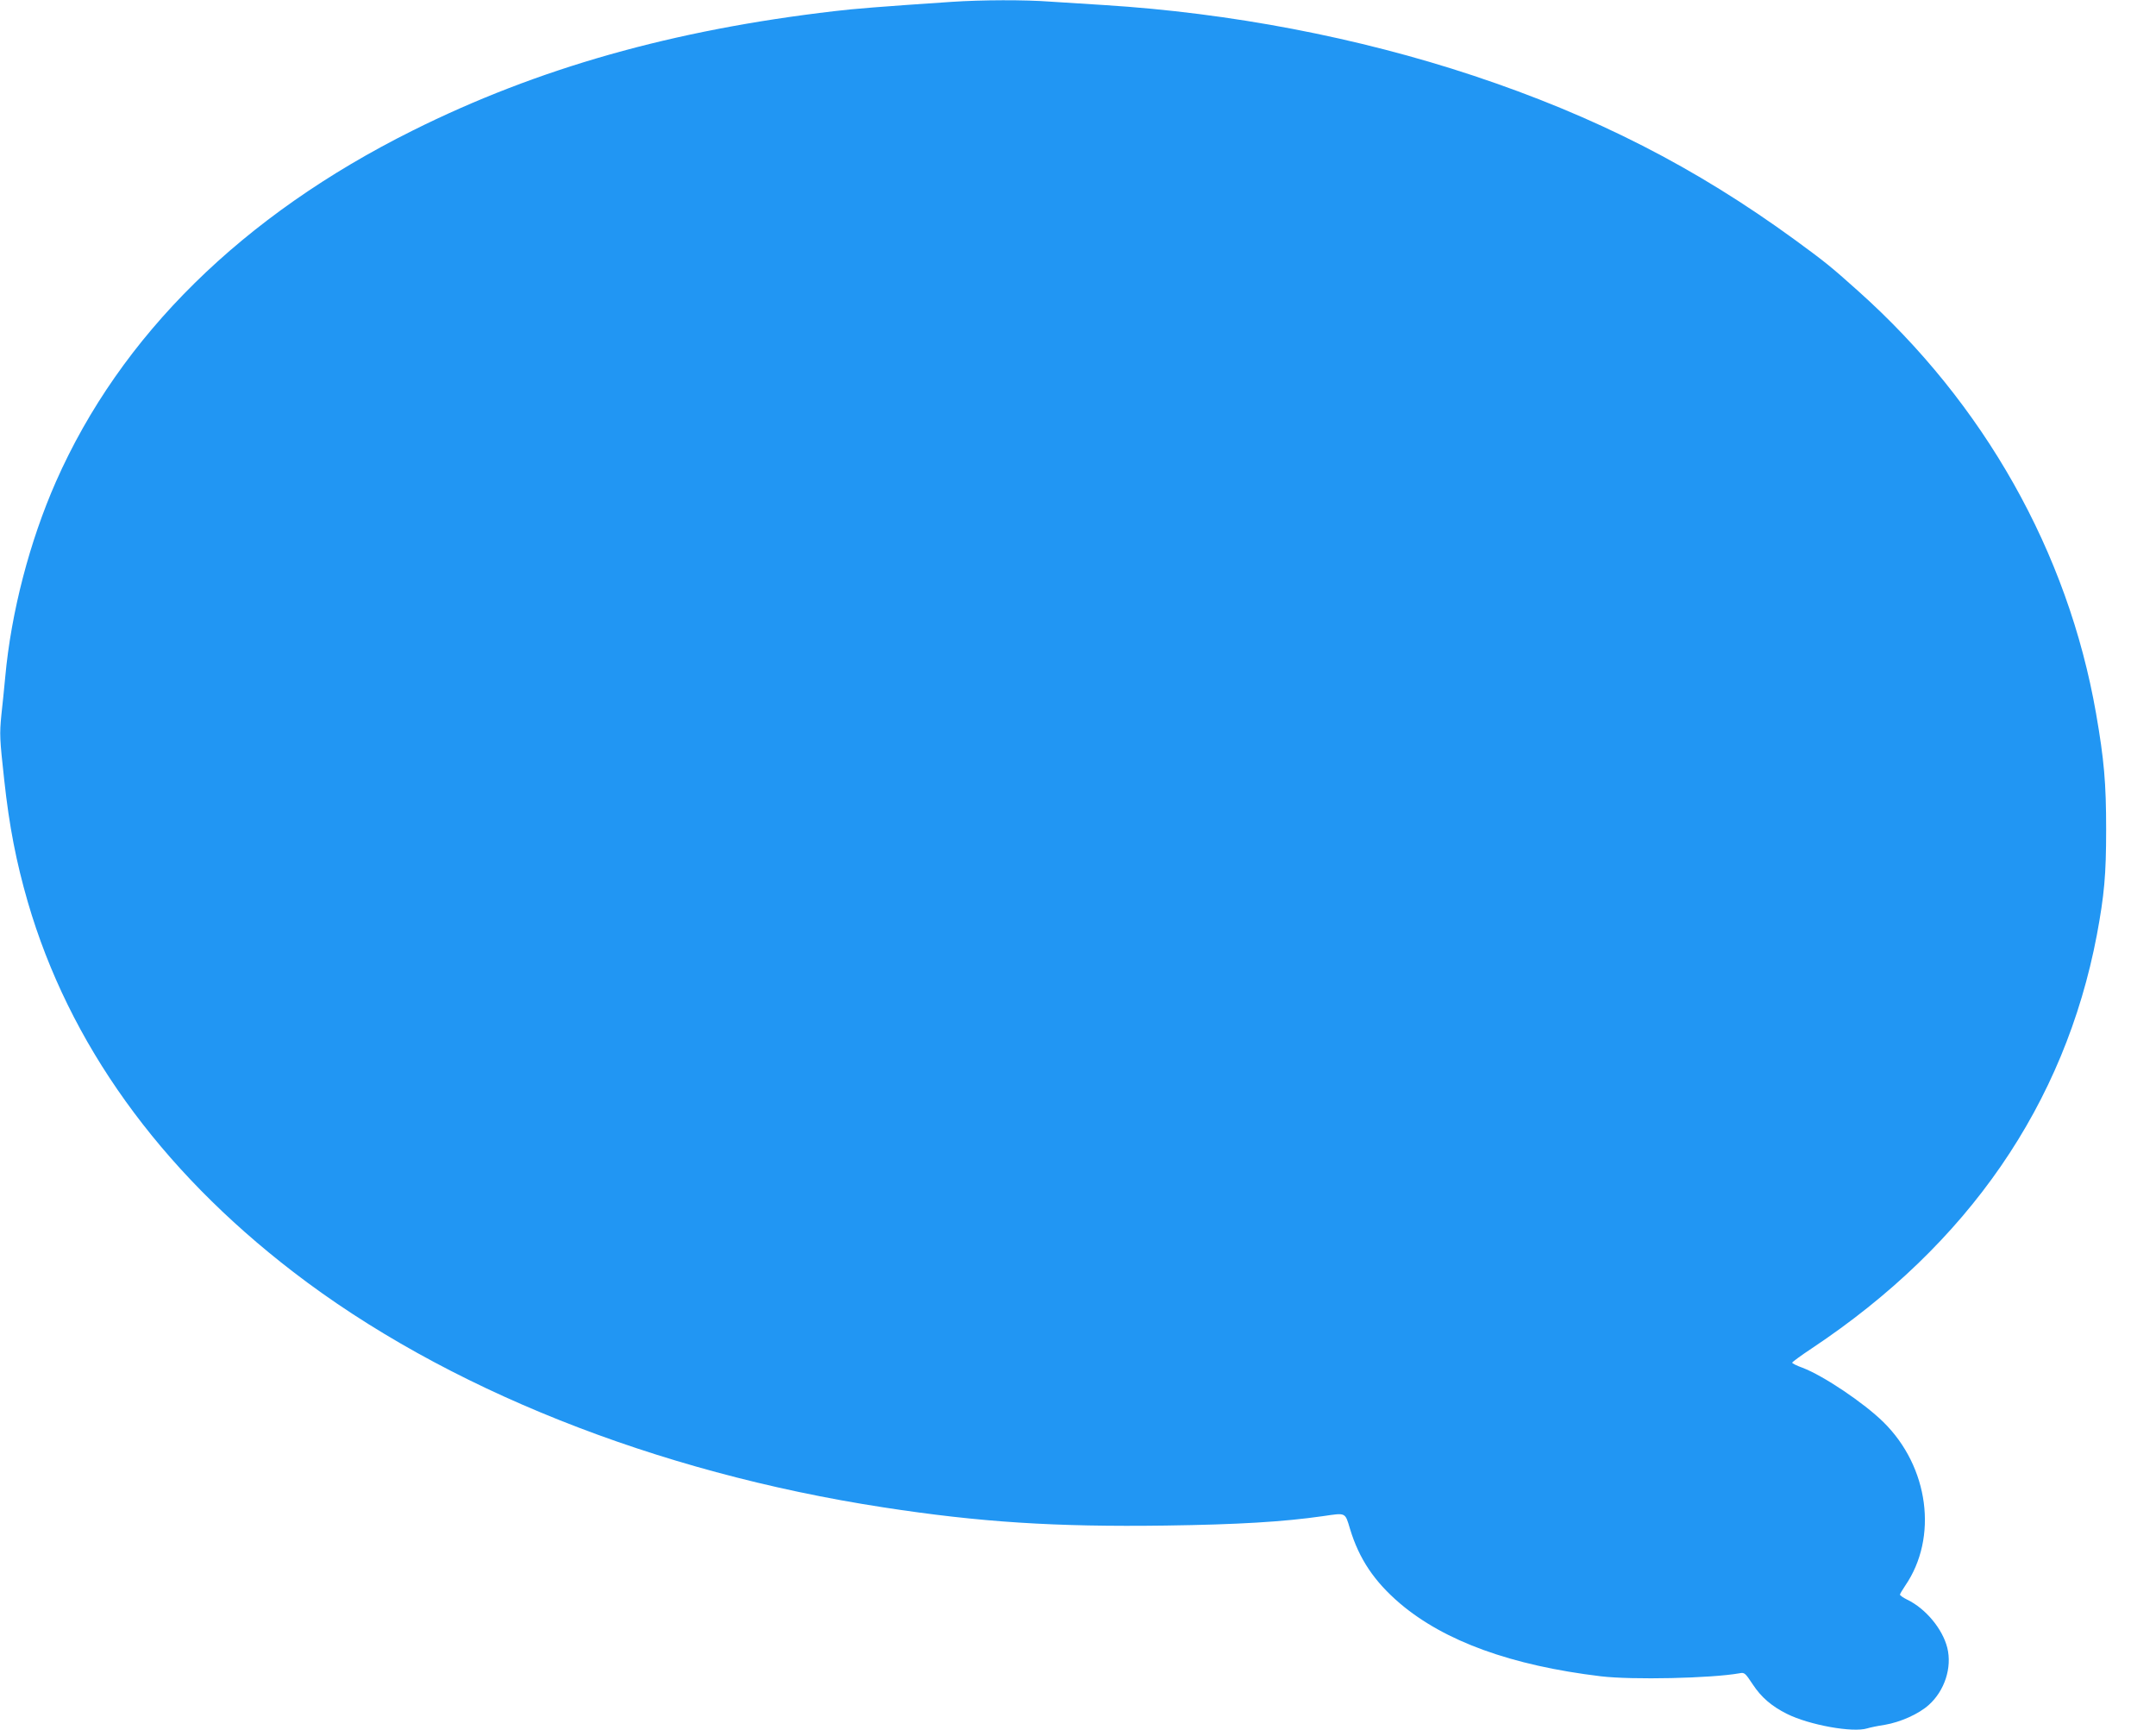 <?xml version="1.0" standalone="no"?>
<!DOCTYPE svg PUBLIC "-//W3C//DTD SVG 20010904//EN"
 "http://www.w3.org/TR/2001/REC-SVG-20010904/DTD/svg10.dtd">
<svg version="1.0" xmlns="http://www.w3.org/2000/svg"
 width="1280pt" height="1027pt" viewBox="0 0 1280 1027"
 preserveAspectRatio="xMidYMid meet">
<g transform="translate(0,1027) scale(0.1,-0.1)"
fill="#2196f3" stroke="none">
<path d="M5650 10259 c-430 -29 -579 -41 -695 -55 -962 -112 -1763 -339 -2505
-709 -1010 -503 -1735 -1217 -2118 -2085 -156 -354 -266 -775 -301 -1160 -6
-63 -16 -165 -23 -226 -11 -115 -10 -138 17 -384 30 -276 71 -486 140 -725
244 -838 779 -1584 1577 -2197 897 -690 2149 -1189 3503 -1397 570 -88 1019
-117 1675 -108 429 6 698 22 935 56 137 20 130 24 160 -76 54 -178 144 -312
296 -442 265 -225 662 -369 1194 -433 187 -22 652 -12 822 18 30 6 34 2 79
-66 50 -76 111 -129 203 -175 132 -66 391 -113 477 -86 16 5 63 15 104 21 93
16 201 64 261 118 94 84 139 222 110 339 -28 112 -128 233 -238 286 -24 12
-43 25 -43 30 0 4 14 28 31 53 196 286 141 705 -129 971 -117 115 -357 276
-481 323 -34 12 -61 26 -61 30 0 4 53 43 118 86 927 617 1500 1448 1691 2454
44 237 55 356 55 625 0 276 -12 414 -60 690 -167 957 -665 1840 -1413 2508
-164 147 -197 173 -376 304 -590 430 -1183 733 -1908 974 -684 227 -1441 372
-2192 419 -99 6 -241 15 -315 20 -157 12 -411 11 -590 -1z"/>
</g>
</svg>
